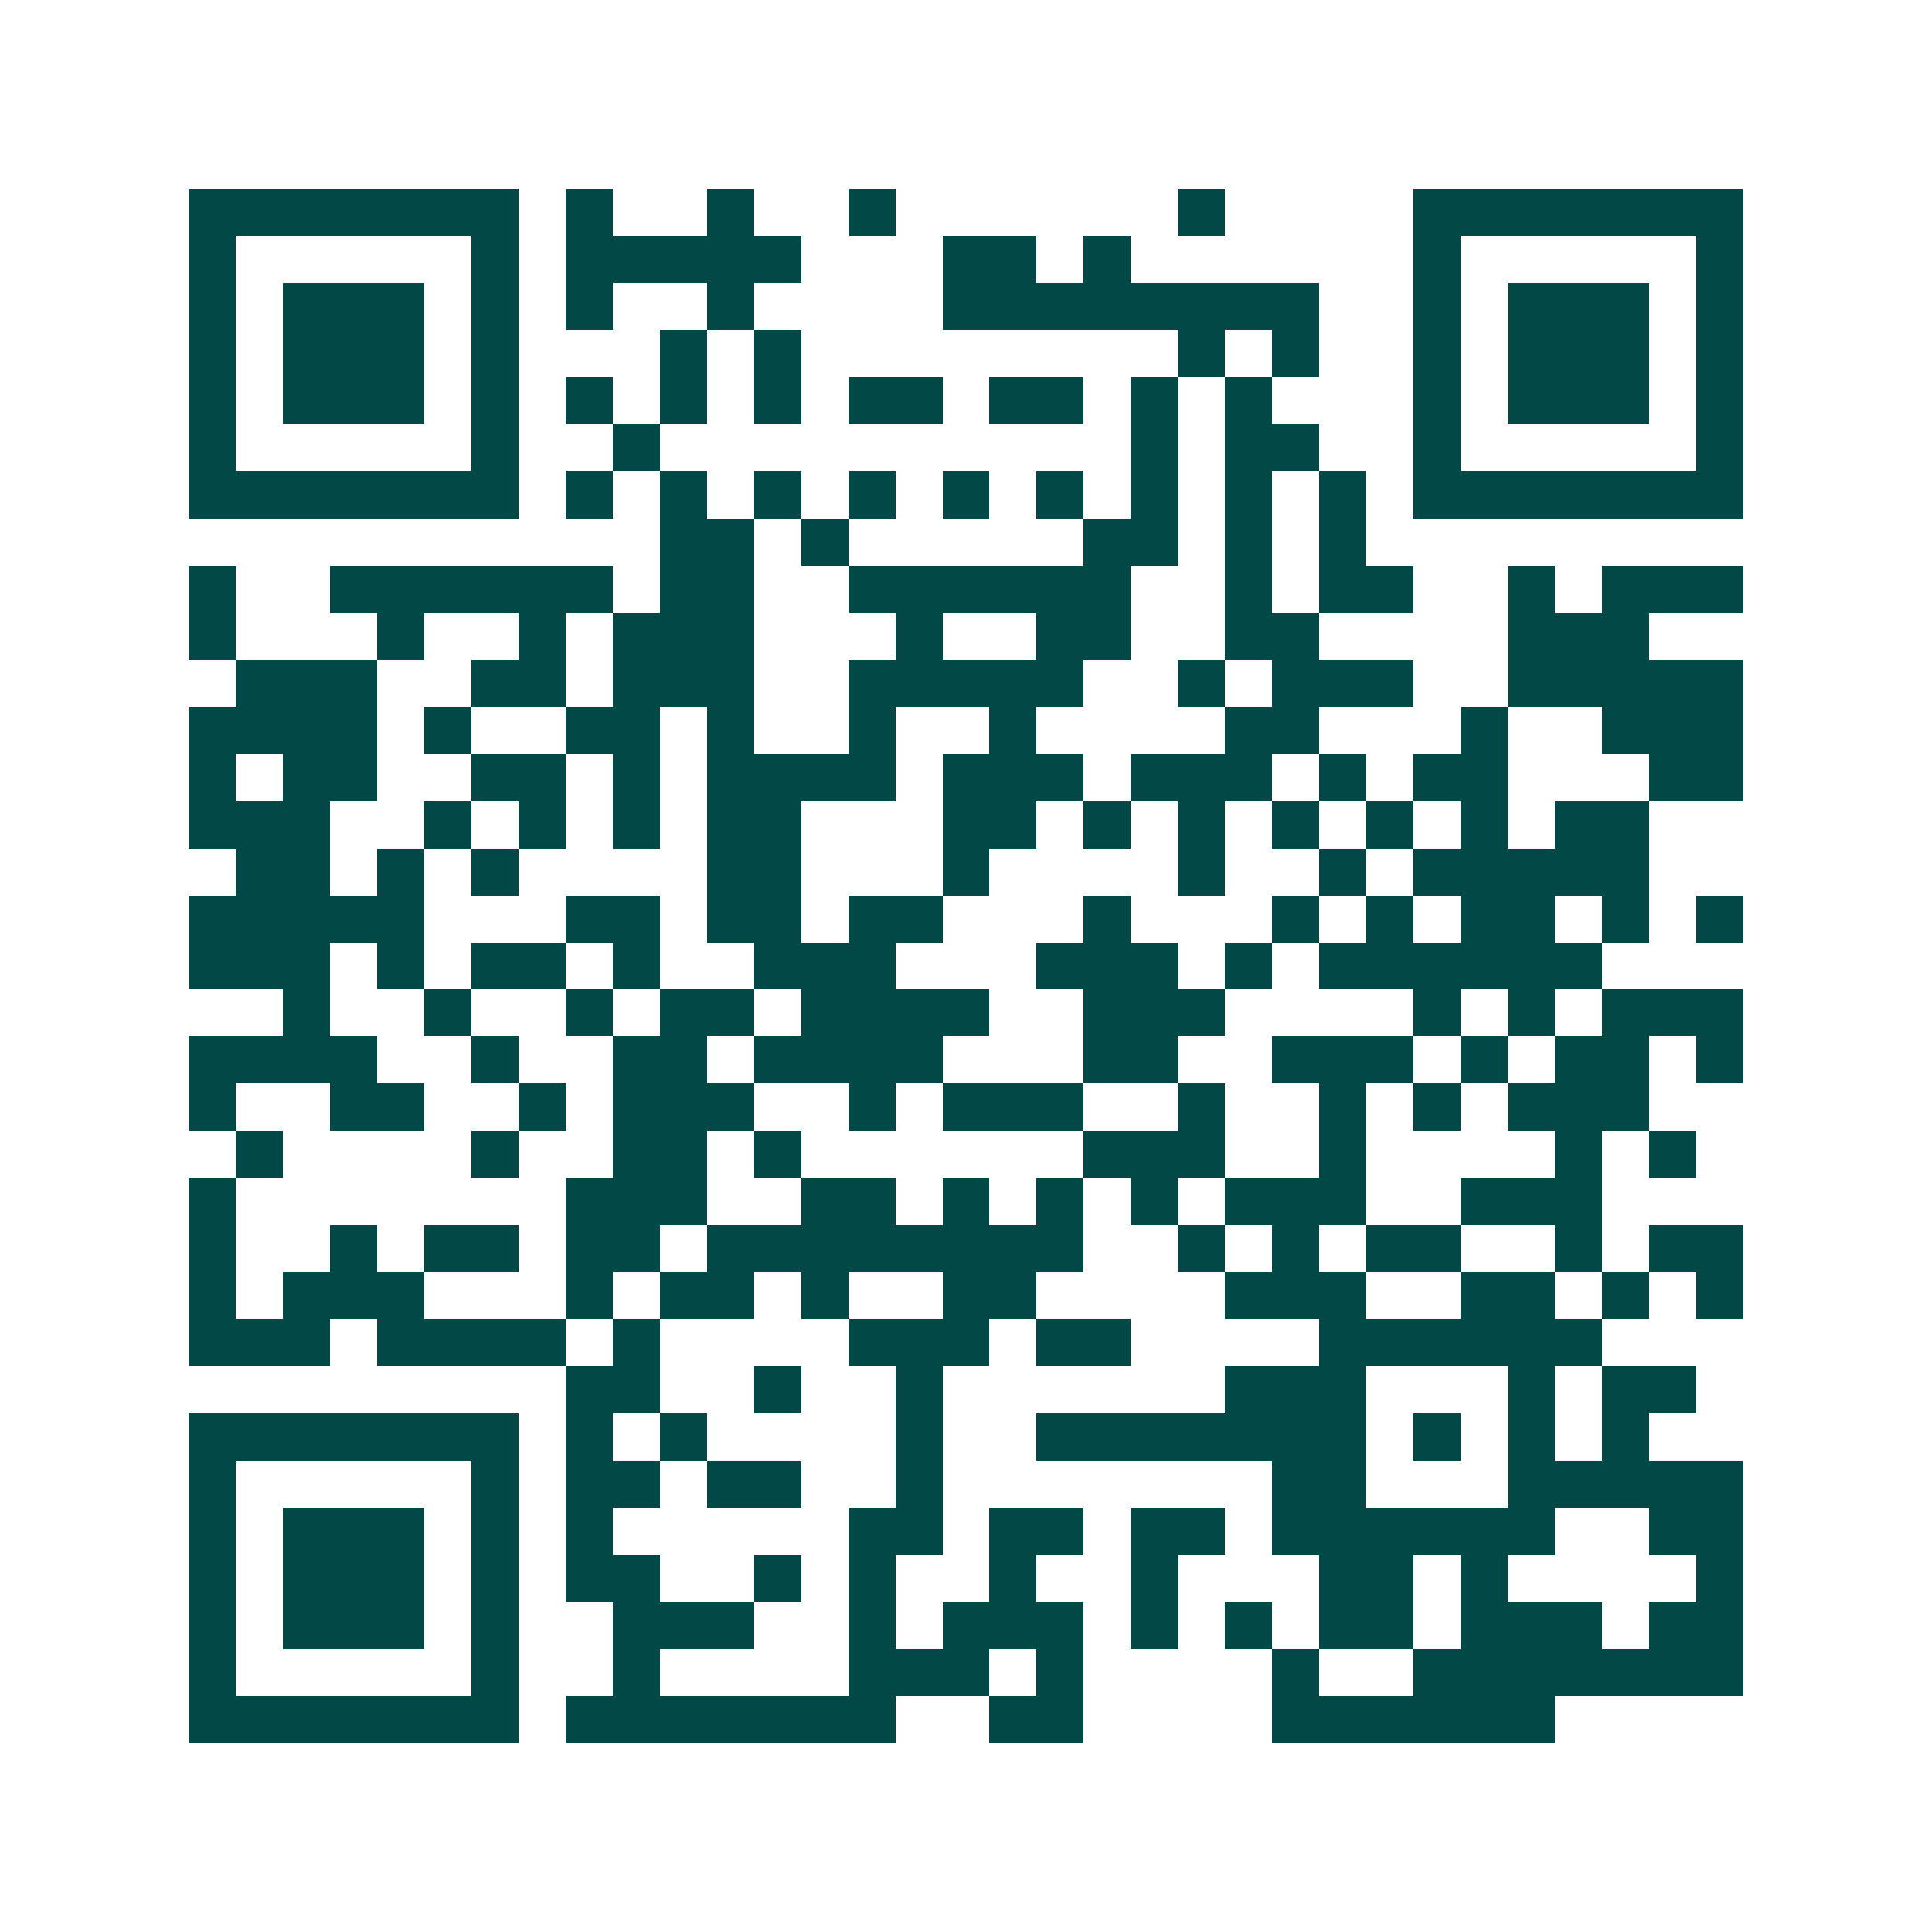 <svg xmlns="http://www.w3.org/2000/svg" width="200" height="200" viewBox="0 0 41 41" shape-rendering="crispEdges"><path fill="#ffffff" d="M0 0h41v41H0z"/><path stroke="#014847" d="M4 4.5h7m1 0h1m2 0h1m2 0h1m6 0h1m4 0h7M4 5.5h1m5 0h1m1 0h5m3 0h2m1 0h1m6 0h1m5 0h1M4 6.5h1m1 0h3m1 0h1m1 0h1m2 0h1m4 0h8m2 0h1m1 0h3m1 0h1M4 7.5h1m1 0h3m1 0h1m3 0h1m1 0h1m8 0h1m1 0h1m2 0h1m1 0h3m1 0h1M4 8.5h1m1 0h3m1 0h1m1 0h1m1 0h1m1 0h1m1 0h2m1 0h2m1 0h1m1 0h1m3 0h1m1 0h3m1 0h1M4 9.5h1m5 0h1m2 0h1m10 0h1m1 0h2m2 0h1m5 0h1M4 10.5h7m1 0h1m1 0h1m1 0h1m1 0h1m1 0h1m1 0h1m1 0h1m1 0h1m1 0h1m1 0h7M14 11.5h2m1 0h1m5 0h2m1 0h1m1 0h1M4 12.5h1m2 0h6m1 0h2m2 0h6m2 0h1m1 0h2m2 0h1m1 0h3M4 13.5h1m3 0h1m2 0h1m1 0h3m3 0h1m2 0h2m2 0h2m4 0h3M5 14.5h3m2 0h2m1 0h3m2 0h5m2 0h1m1 0h3m2 0h5M4 15.5h4m1 0h1m2 0h2m1 0h1m2 0h1m2 0h1m4 0h2m3 0h1m2 0h3M4 16.5h1m1 0h2m2 0h2m1 0h1m1 0h4m1 0h3m1 0h3m1 0h1m1 0h2m3 0h2M4 17.5h3m2 0h1m1 0h1m1 0h1m1 0h2m3 0h2m1 0h1m1 0h1m1 0h1m1 0h1m1 0h1m1 0h2M5 18.5h2m1 0h1m1 0h1m4 0h2m3 0h1m4 0h1m2 0h1m1 0h5M4 19.5h5m3 0h2m1 0h2m1 0h2m3 0h1m3 0h1m1 0h1m1 0h2m1 0h1m1 0h1M4 20.5h3m1 0h1m1 0h2m1 0h1m2 0h3m3 0h3m1 0h1m1 0h6M6 21.5h1m2 0h1m2 0h1m1 0h2m1 0h4m2 0h3m4 0h1m1 0h1m1 0h3M4 22.5h4m2 0h1m2 0h2m1 0h4m3 0h2m2 0h3m1 0h1m1 0h2m1 0h1M4 23.5h1m2 0h2m2 0h1m1 0h3m2 0h1m1 0h3m2 0h1m2 0h1m1 0h1m1 0h3M5 24.5h1m4 0h1m2 0h2m1 0h1m6 0h3m2 0h1m4 0h1m1 0h1M4 25.5h1m7 0h3m2 0h2m1 0h1m1 0h1m1 0h1m1 0h3m2 0h3M4 26.5h1m2 0h1m1 0h2m1 0h2m1 0h8m2 0h1m1 0h1m1 0h2m2 0h1m1 0h2M4 27.5h1m1 0h3m3 0h1m1 0h2m1 0h1m2 0h2m4 0h3m2 0h2m1 0h1m1 0h1M4 28.5h3m1 0h4m1 0h1m4 0h3m1 0h2m4 0h6M12 29.5h2m2 0h1m2 0h1m6 0h3m3 0h1m1 0h2M4 30.5h7m1 0h1m1 0h1m4 0h1m2 0h7m1 0h1m1 0h1m1 0h1M4 31.5h1m5 0h1m1 0h2m1 0h2m2 0h1m7 0h2m3 0h5M4 32.5h1m1 0h3m1 0h1m1 0h1m5 0h2m1 0h2m1 0h2m1 0h6m2 0h2M4 33.5h1m1 0h3m1 0h1m1 0h2m2 0h1m1 0h1m2 0h1m2 0h1m3 0h2m1 0h1m4 0h1M4 34.5h1m1 0h3m1 0h1m2 0h3m2 0h1m1 0h3m1 0h1m1 0h1m1 0h2m1 0h3m1 0h2M4 35.5h1m5 0h1m2 0h1m4 0h3m1 0h1m4 0h1m2 0h7M4 36.5h7m1 0h7m2 0h2m4 0h6"/></svg>
